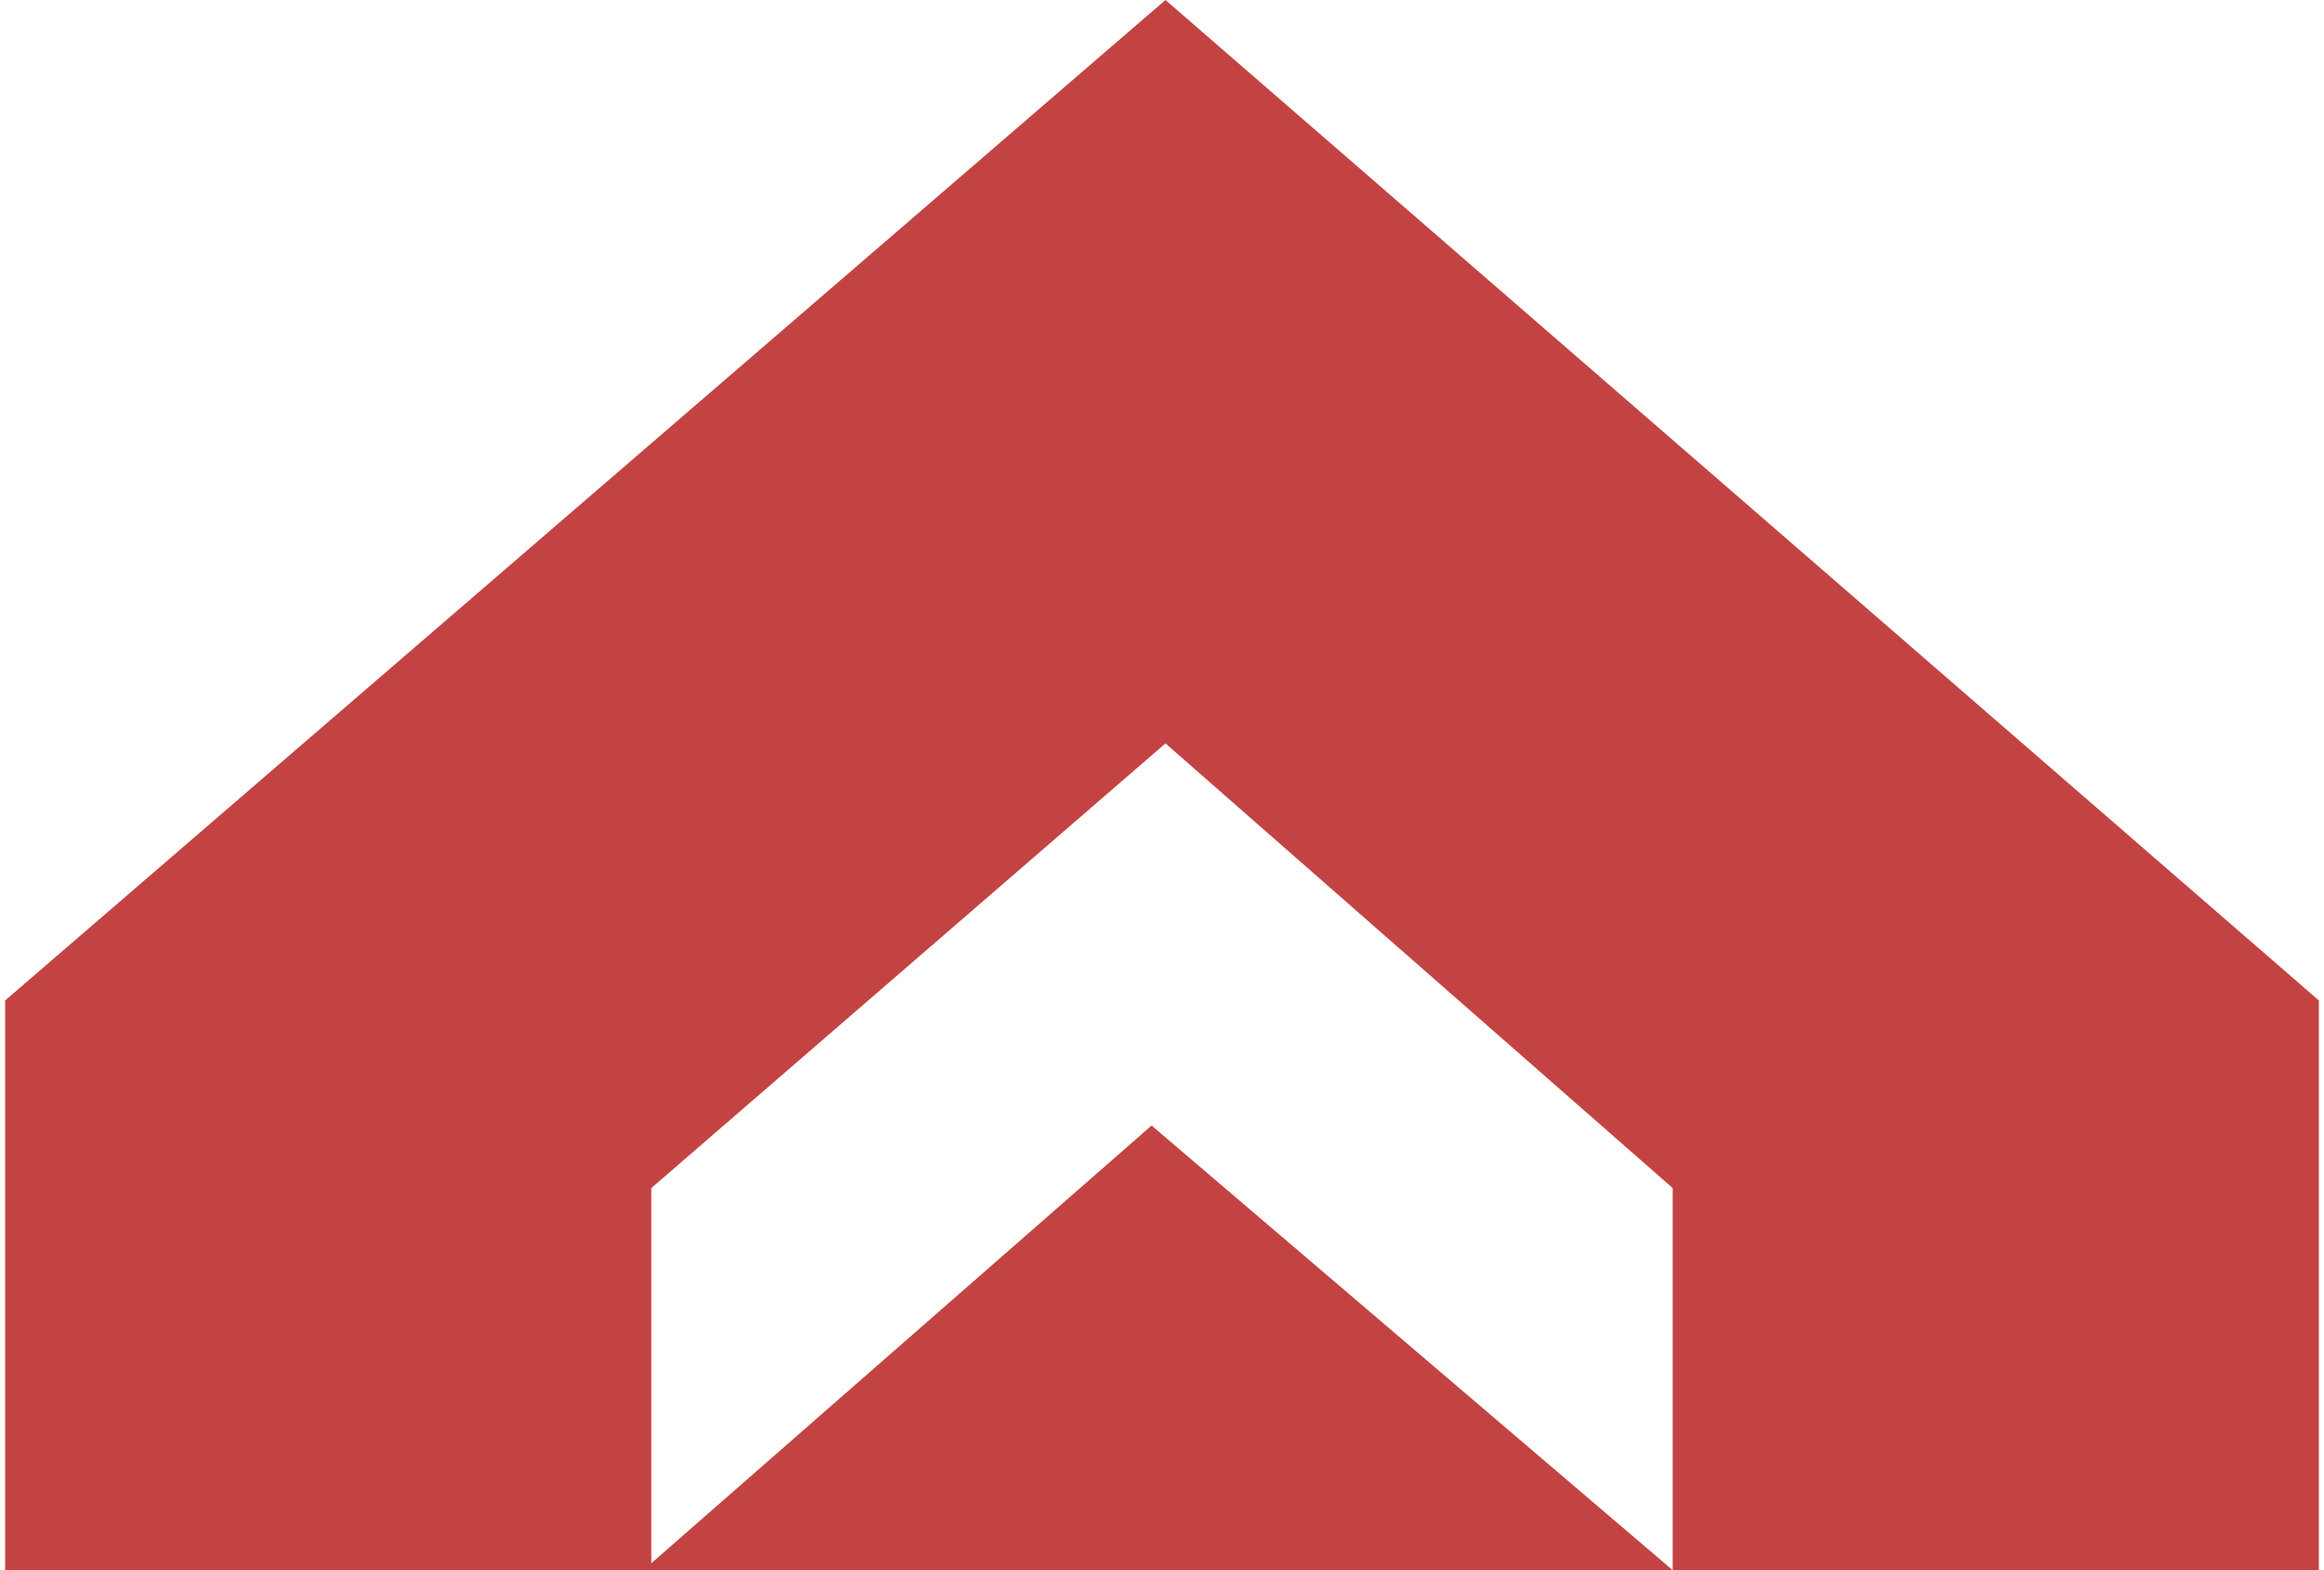 <?xml version="1.0" encoding="UTF-8"?>
<!DOCTYPE svg PUBLIC "-//W3C//DTD SVG 1.1//EN" "http://www.w3.org/Graphics/SVG/1.1/DTD/svg11.dtd">
<!-- Creator: CorelDRAW 2019 (64 Bit) -->
<svg xmlns="http://www.w3.org/2000/svg" xml:space="preserve" width="37px" height="25px" version="1.1" style="shape-rendering:geometricPrecision; text-rendering:geometricPrecision; image-rendering:optimizeQuality; fill-rule:evenodd; clip-rule:evenodd"
viewBox="0 0 3.33 2.26"
 xmlns:xlink="http://www.w3.org/1999/xlink">
 <defs>
  <style type="text/css">
   <![CDATA[
    .fil0 {fill:#C34342;fill-rule:nonzero}
   ]]>
  </style>
 </defs>
 <g id="Camada_x0020_1">
  <polygon class="fil0" points="1.67,0 3.33,1.44 3.33,2.26 2.4,2.26 2.4,1.71 1.67,1.07 0.93,1.71 0.93,2.25 1.65,1.62 2.4,2.26 1.83,2.26 1.48,2.26 0.93,2.26 0.91,2.26 0,2.26 0,1.44 "/>
 </g>
</svg>
